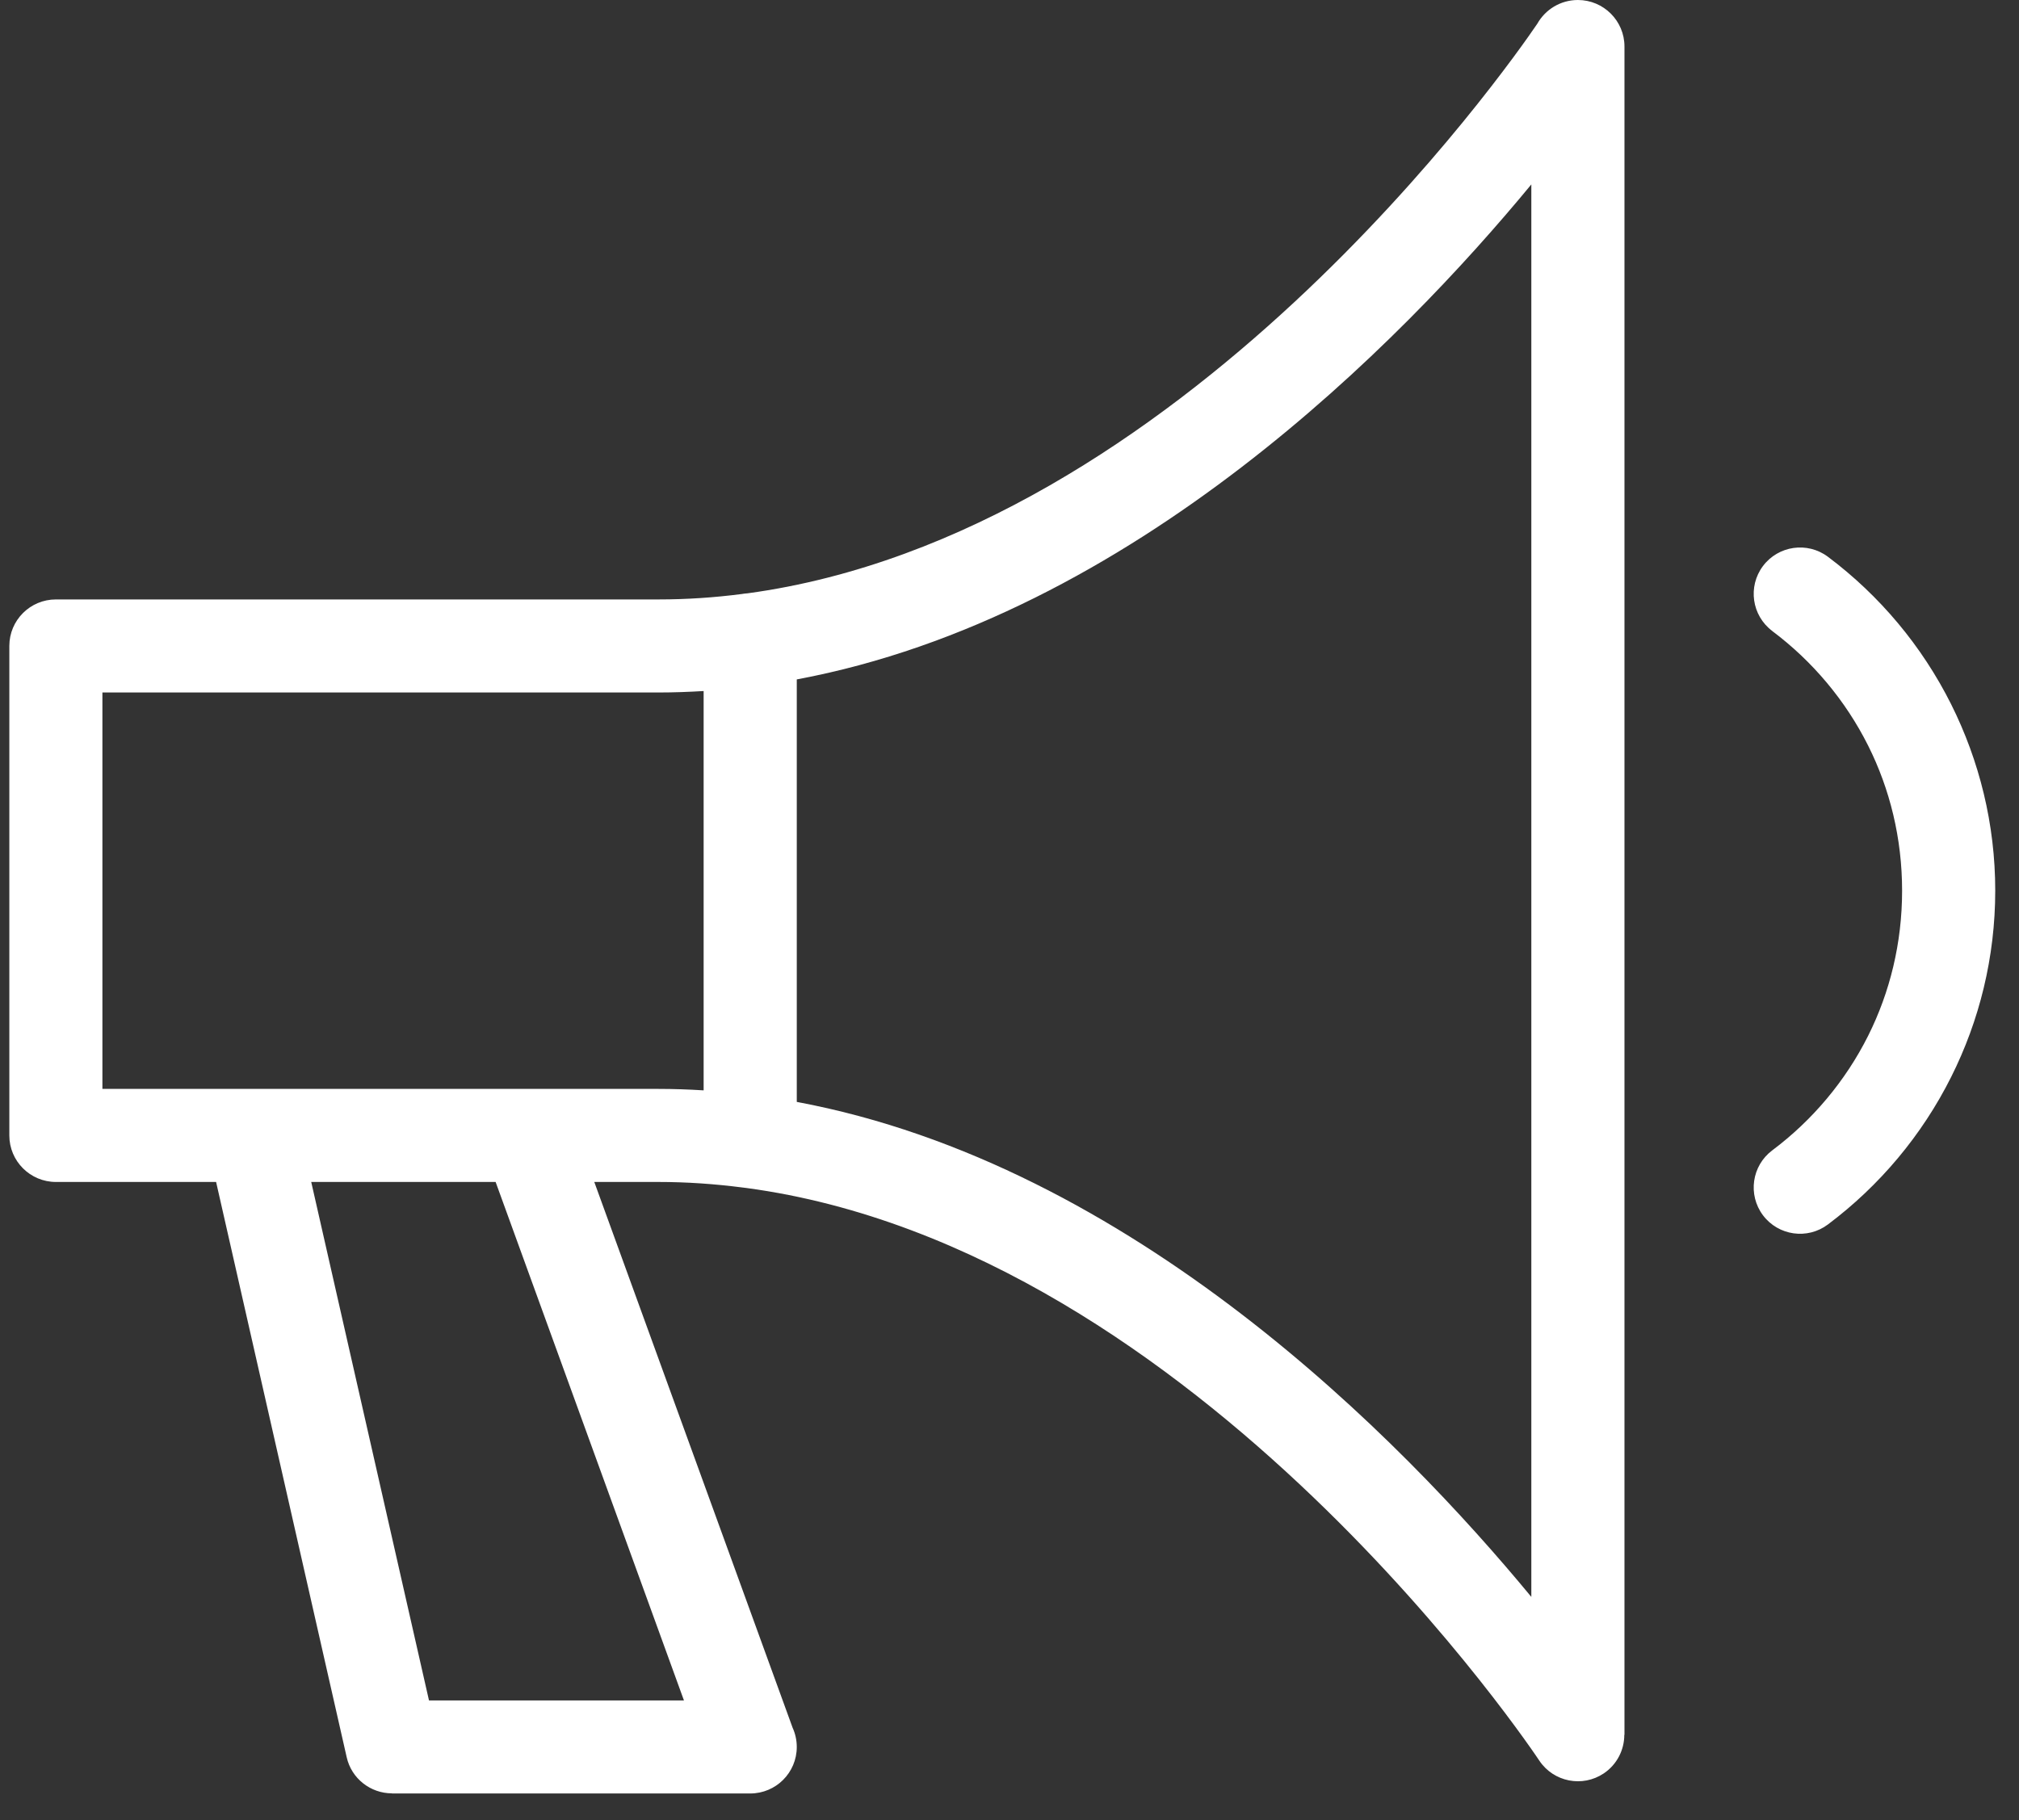 <svg width="61" height="55" viewBox="0 0 61 55" fill="none" xmlns="http://www.w3.org/2000/svg">
<rect x="0" y="0" width="61" height="55" fill="#333333" stroke="none"/>
<path d="M46.266 26.915V5.573C42.337 10.335 34.212 18.637 24.073 20.531V33.298C34.212 35.191 42.337 43.495 46.266 48.256V26.913V26.915ZM53.545 19.067C52.926 18.602 52.801 17.724 53.264 17.105C53.729 16.486 54.607 16.361 55.226 16.824C56.787 17.994 58.067 19.519 58.949 21.28C59.801 22.985 60.282 24.898 60.282 26.913C60.282 28.93 59.803 30.844 58.949 32.547C58.067 34.308 56.785 35.833 55.226 37.002C54.607 37.467 53.729 37.342 53.264 36.723C52.801 36.104 52.926 35.226 53.545 34.762C54.761 33.851 55.76 32.662 56.444 31.296C57.099 29.986 57.468 28.498 57.468 26.915C57.468 25.332 57.099 23.844 56.444 22.535C55.758 21.166 54.761 19.98 53.545 19.069V19.067ZM9.403 35.717L12.961 51.384H20.664L14.974 35.717H9.405H9.403ZM10.474 53.098L6.529 35.717H1.689C0.912 35.717 0.282 35.087 0.282 34.312V19.519C0.282 18.742 0.912 18.114 1.689 18.114H19.898C20.749 18.114 21.586 18.057 22.413 17.95C22.468 17.939 22.523 17.934 22.58 17.93C35.683 16.152 45.587 1.982 46.446 0.718C46.687 0.29 47.146 0 47.673 0C48.45 0 49.08 0.63 49.08 1.405V52.425H49.075C49.075 52.877 48.856 53.32 48.454 53.59C47.811 54.02 46.94 53.849 46.509 53.206C46.477 53.158 36.264 37.746 22.558 35.9C22.514 35.897 22.472 35.891 22.429 35.884C21.597 35.777 20.752 35.717 19.896 35.717H17.955L23.947 52.209C24.027 52.385 24.073 52.583 24.073 52.791C24.073 53.568 23.443 54.196 22.666 54.196H11.841V54.192C11.2 54.192 10.619 53.75 10.474 53.098ZM21.259 20.882C20.808 20.909 20.354 20.926 19.896 20.926H3.094V32.905H7.646H15.953H19.896C20.354 32.905 20.808 32.921 21.259 32.949V20.882Z" fill="white"/>
</svg>
